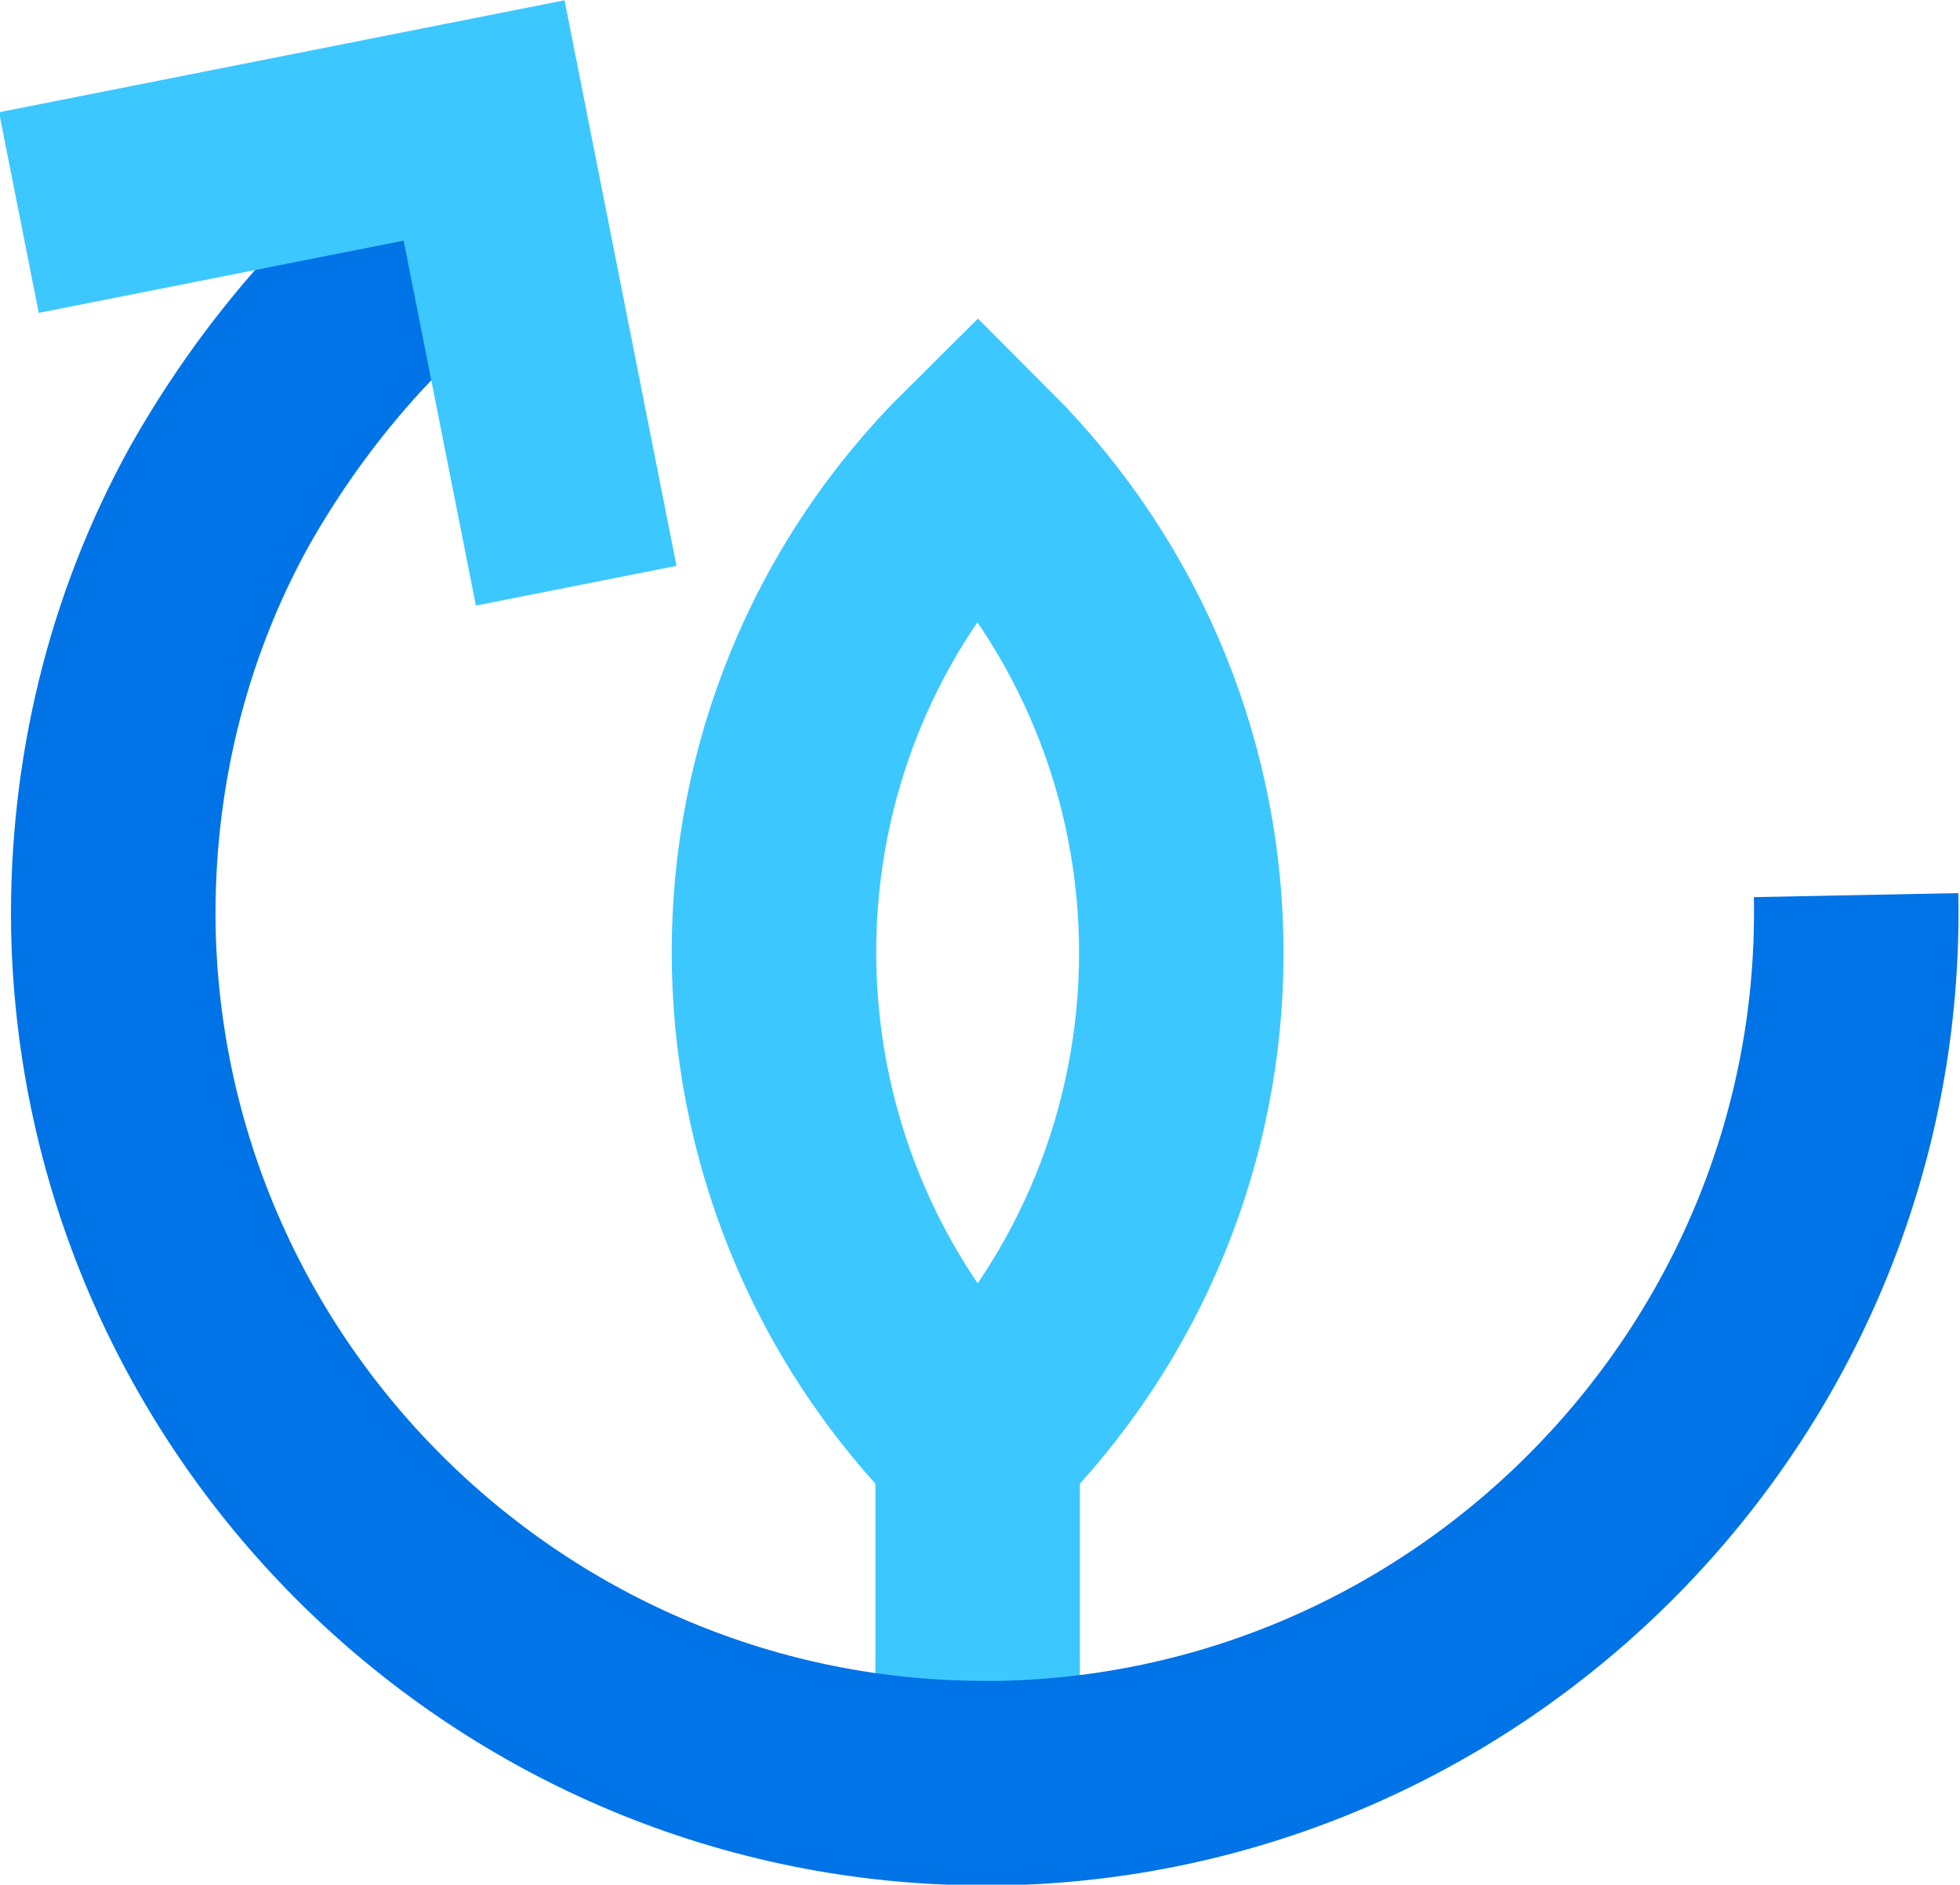 <?xml version="1.0" encoding="UTF-8"?> <svg xmlns="http://www.w3.org/2000/svg" xmlns:xlink="http://www.w3.org/1999/xlink" version="1.1" id="Layer_1" x="0px" y="0px" viewBox="0 0 83 79.8" style="enable-background:new 0 0 83 79.8;" xml:space="preserve"> <style type="text/css"> .st0{fill:none;stroke:#3DC7FF;stroke-width:8.66;stroke-miterlimit:10;} .st1{fill:none;stroke:#0073E6;stroke-width:8.66;stroke-miterlimit:10;} </style> <g> <g> <path class="st0" d="M41.4,19.6c11.5,11.5,11.5,30,0,41.5l0,0C29.9,49.6,29.9,31,41.4,19.6z"></path> <line class="st0" x1="41.4" y1="62" x2="41.4" y2="71.6"></line> </g> <path class="st1" d="M21.7,7.7c-5.2,3.3-9.4,8-12.4,13.3c-3.1,5.6-4.6,11.9-4.5,18.3c0.4,20.1,16.9,36.2,36.9,36.2 c0.2,0,0.5,0,0.7,0C62.7,75.1,79,58.2,78.6,37.9"></path> <polyline class="st0" points="24.4,24.8 20.5,5.1 0.8,9 "></polyline> </g> </svg> 